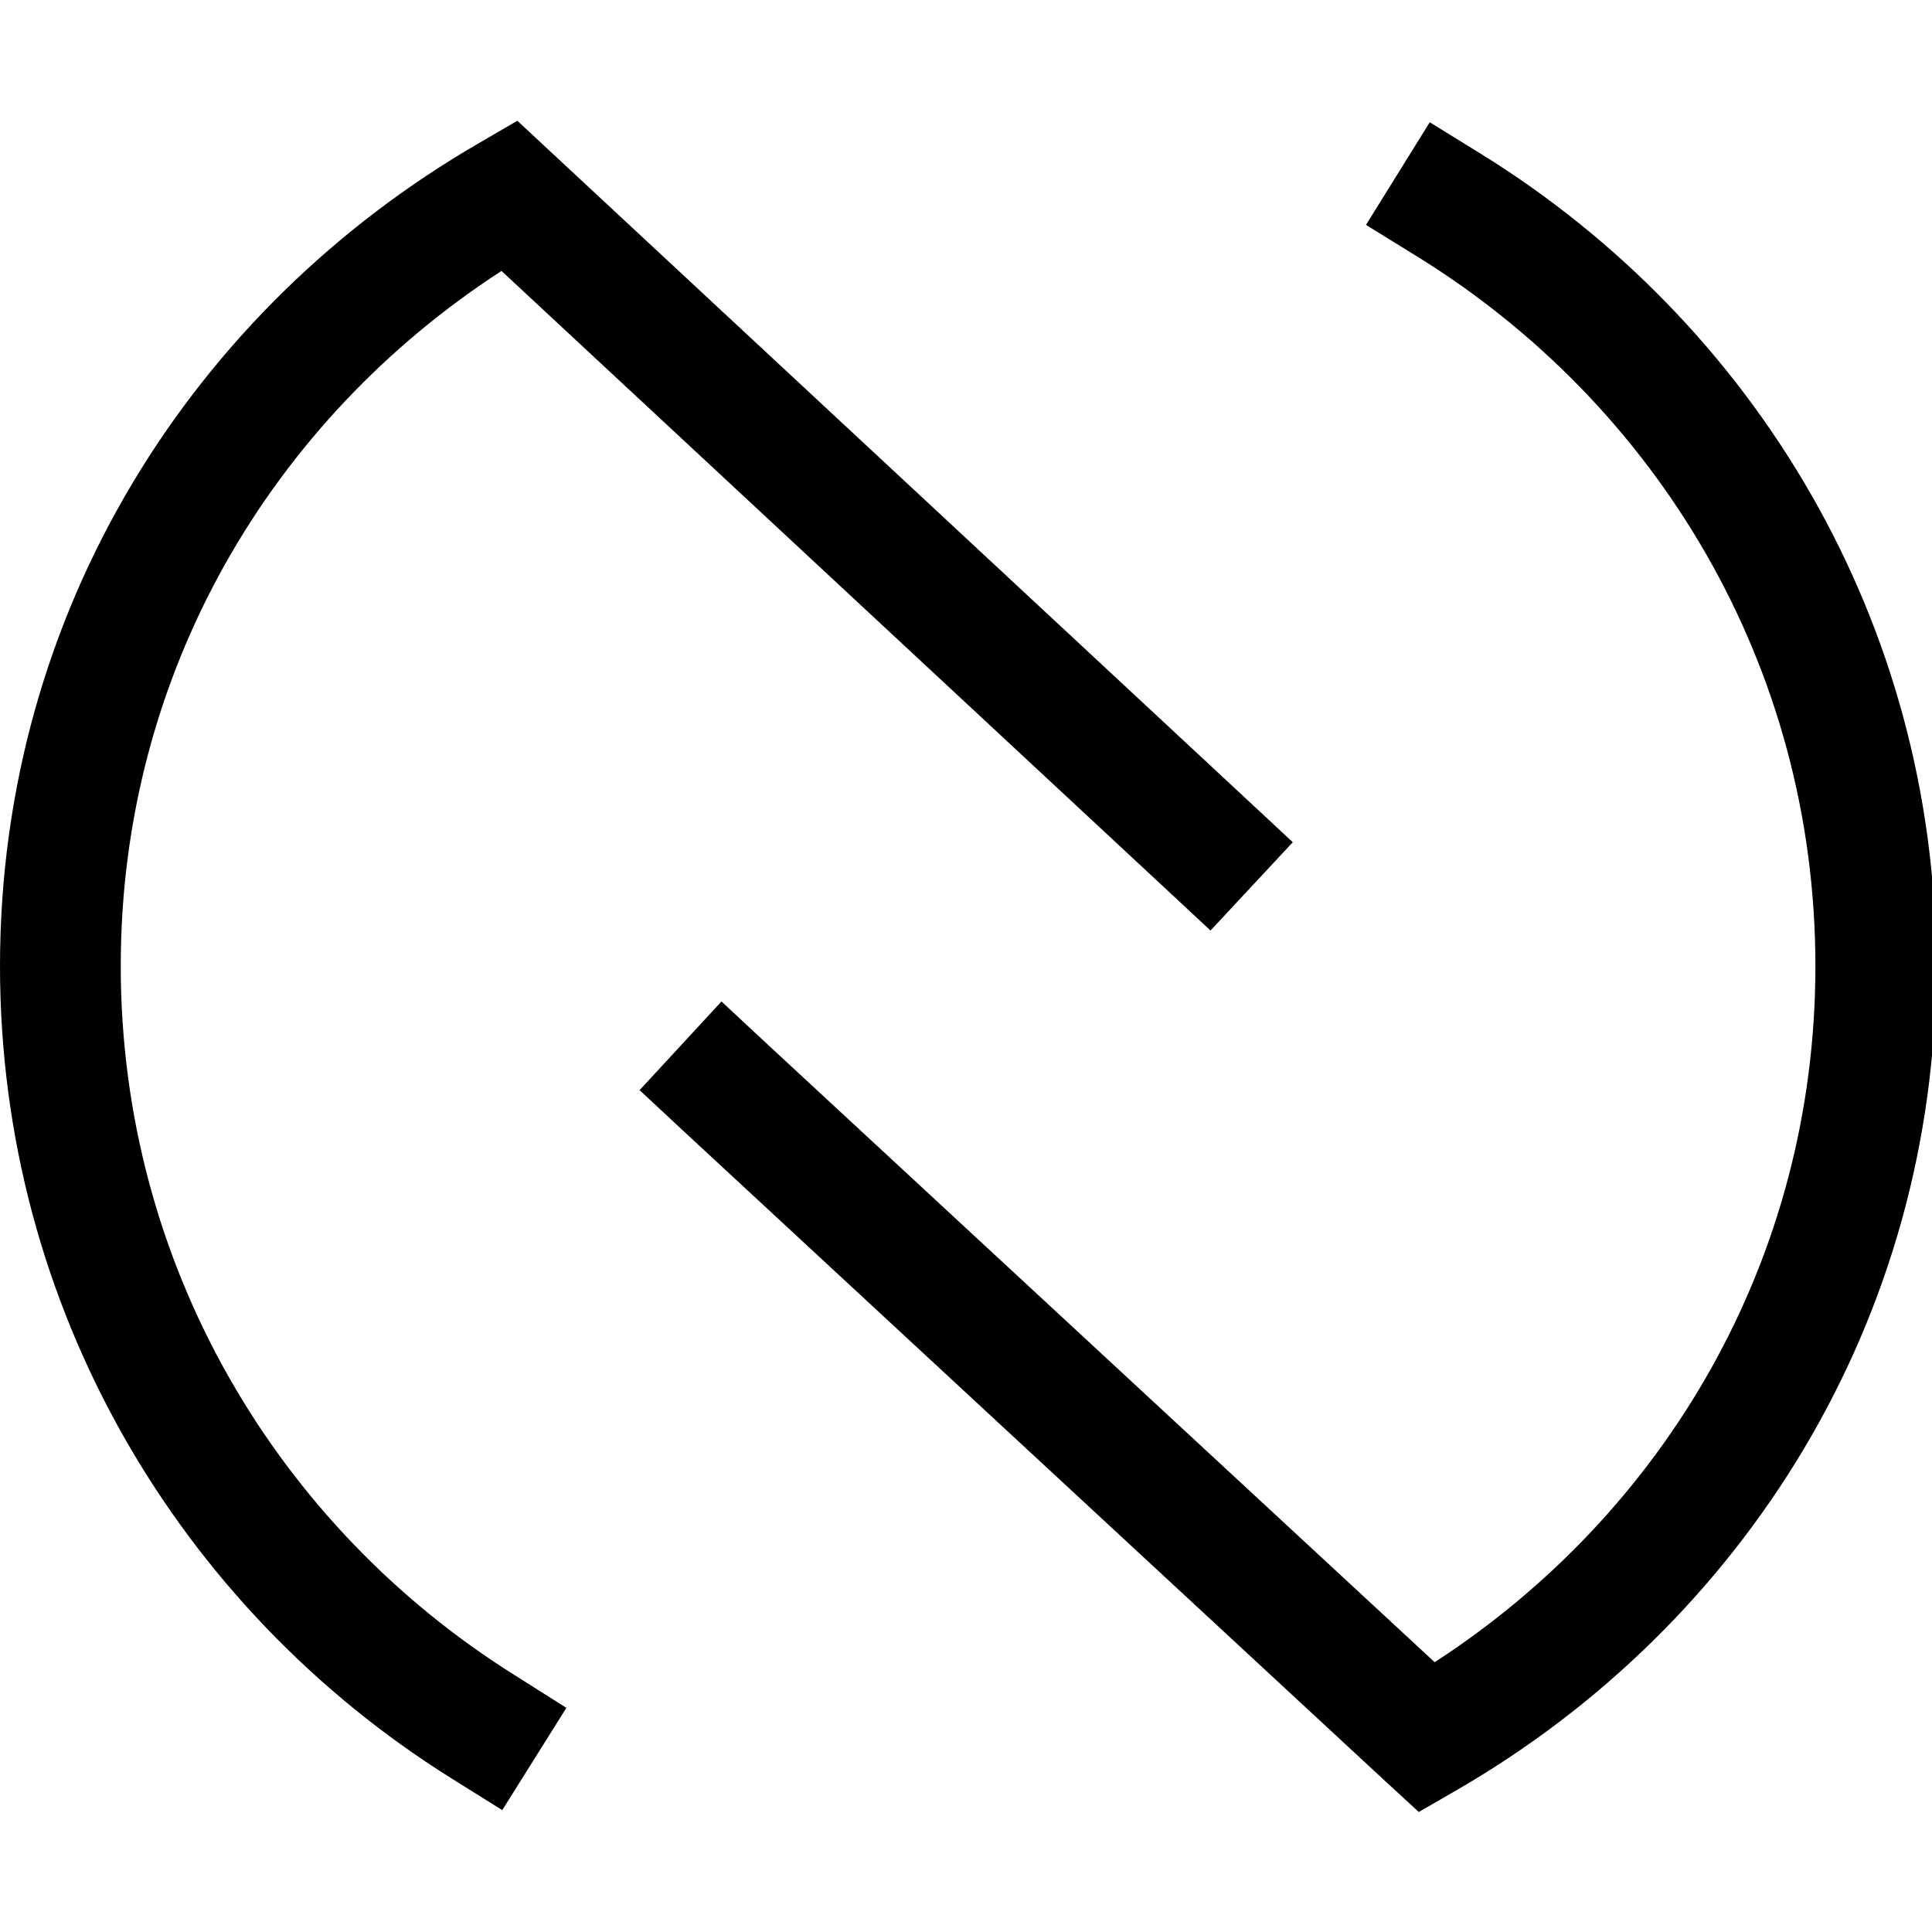 <svg xmlns="http://www.w3.org/2000/svg" viewBox="0 0 512 512"><!--! Font Awesome Pro 6.7.1 by @fontawesome - https://fontawesome.com License - https://fontawesome.com/license (Commercial License) Copyright 2024 Fonticons, Inc. --><path d="M145.8 40.1l-8.7-8.1L126.8 38C51.2 81.8 0 161.9 0 256c0 90.9 47.8 170.3 119.5 215.2l13.6 8.5 17-27.1L136.5 444C73.7 404.7 32 335.4 32 256c0-77.7 40-144.7 100.9-184.2L309.1 235.7l11.7 10.9 21.8-23.4-11.7-10.9L145.8 40.1zM367.3 472.2l8.7 8 10.2-5.9C461.9 430.5 513.1 350 513.1 256c0-91.4-48.4-170.5-120.6-215.2l-13.6-8.4L362 59.6 375.6 68C439 107.2 481.1 176.3 481.1 256c0 77.8-40 145-100.9 184.5L202.9 276.3l-11.7-10.9-21.7 23.5 11.7 10.9L367.3 472.2z"/></svg>